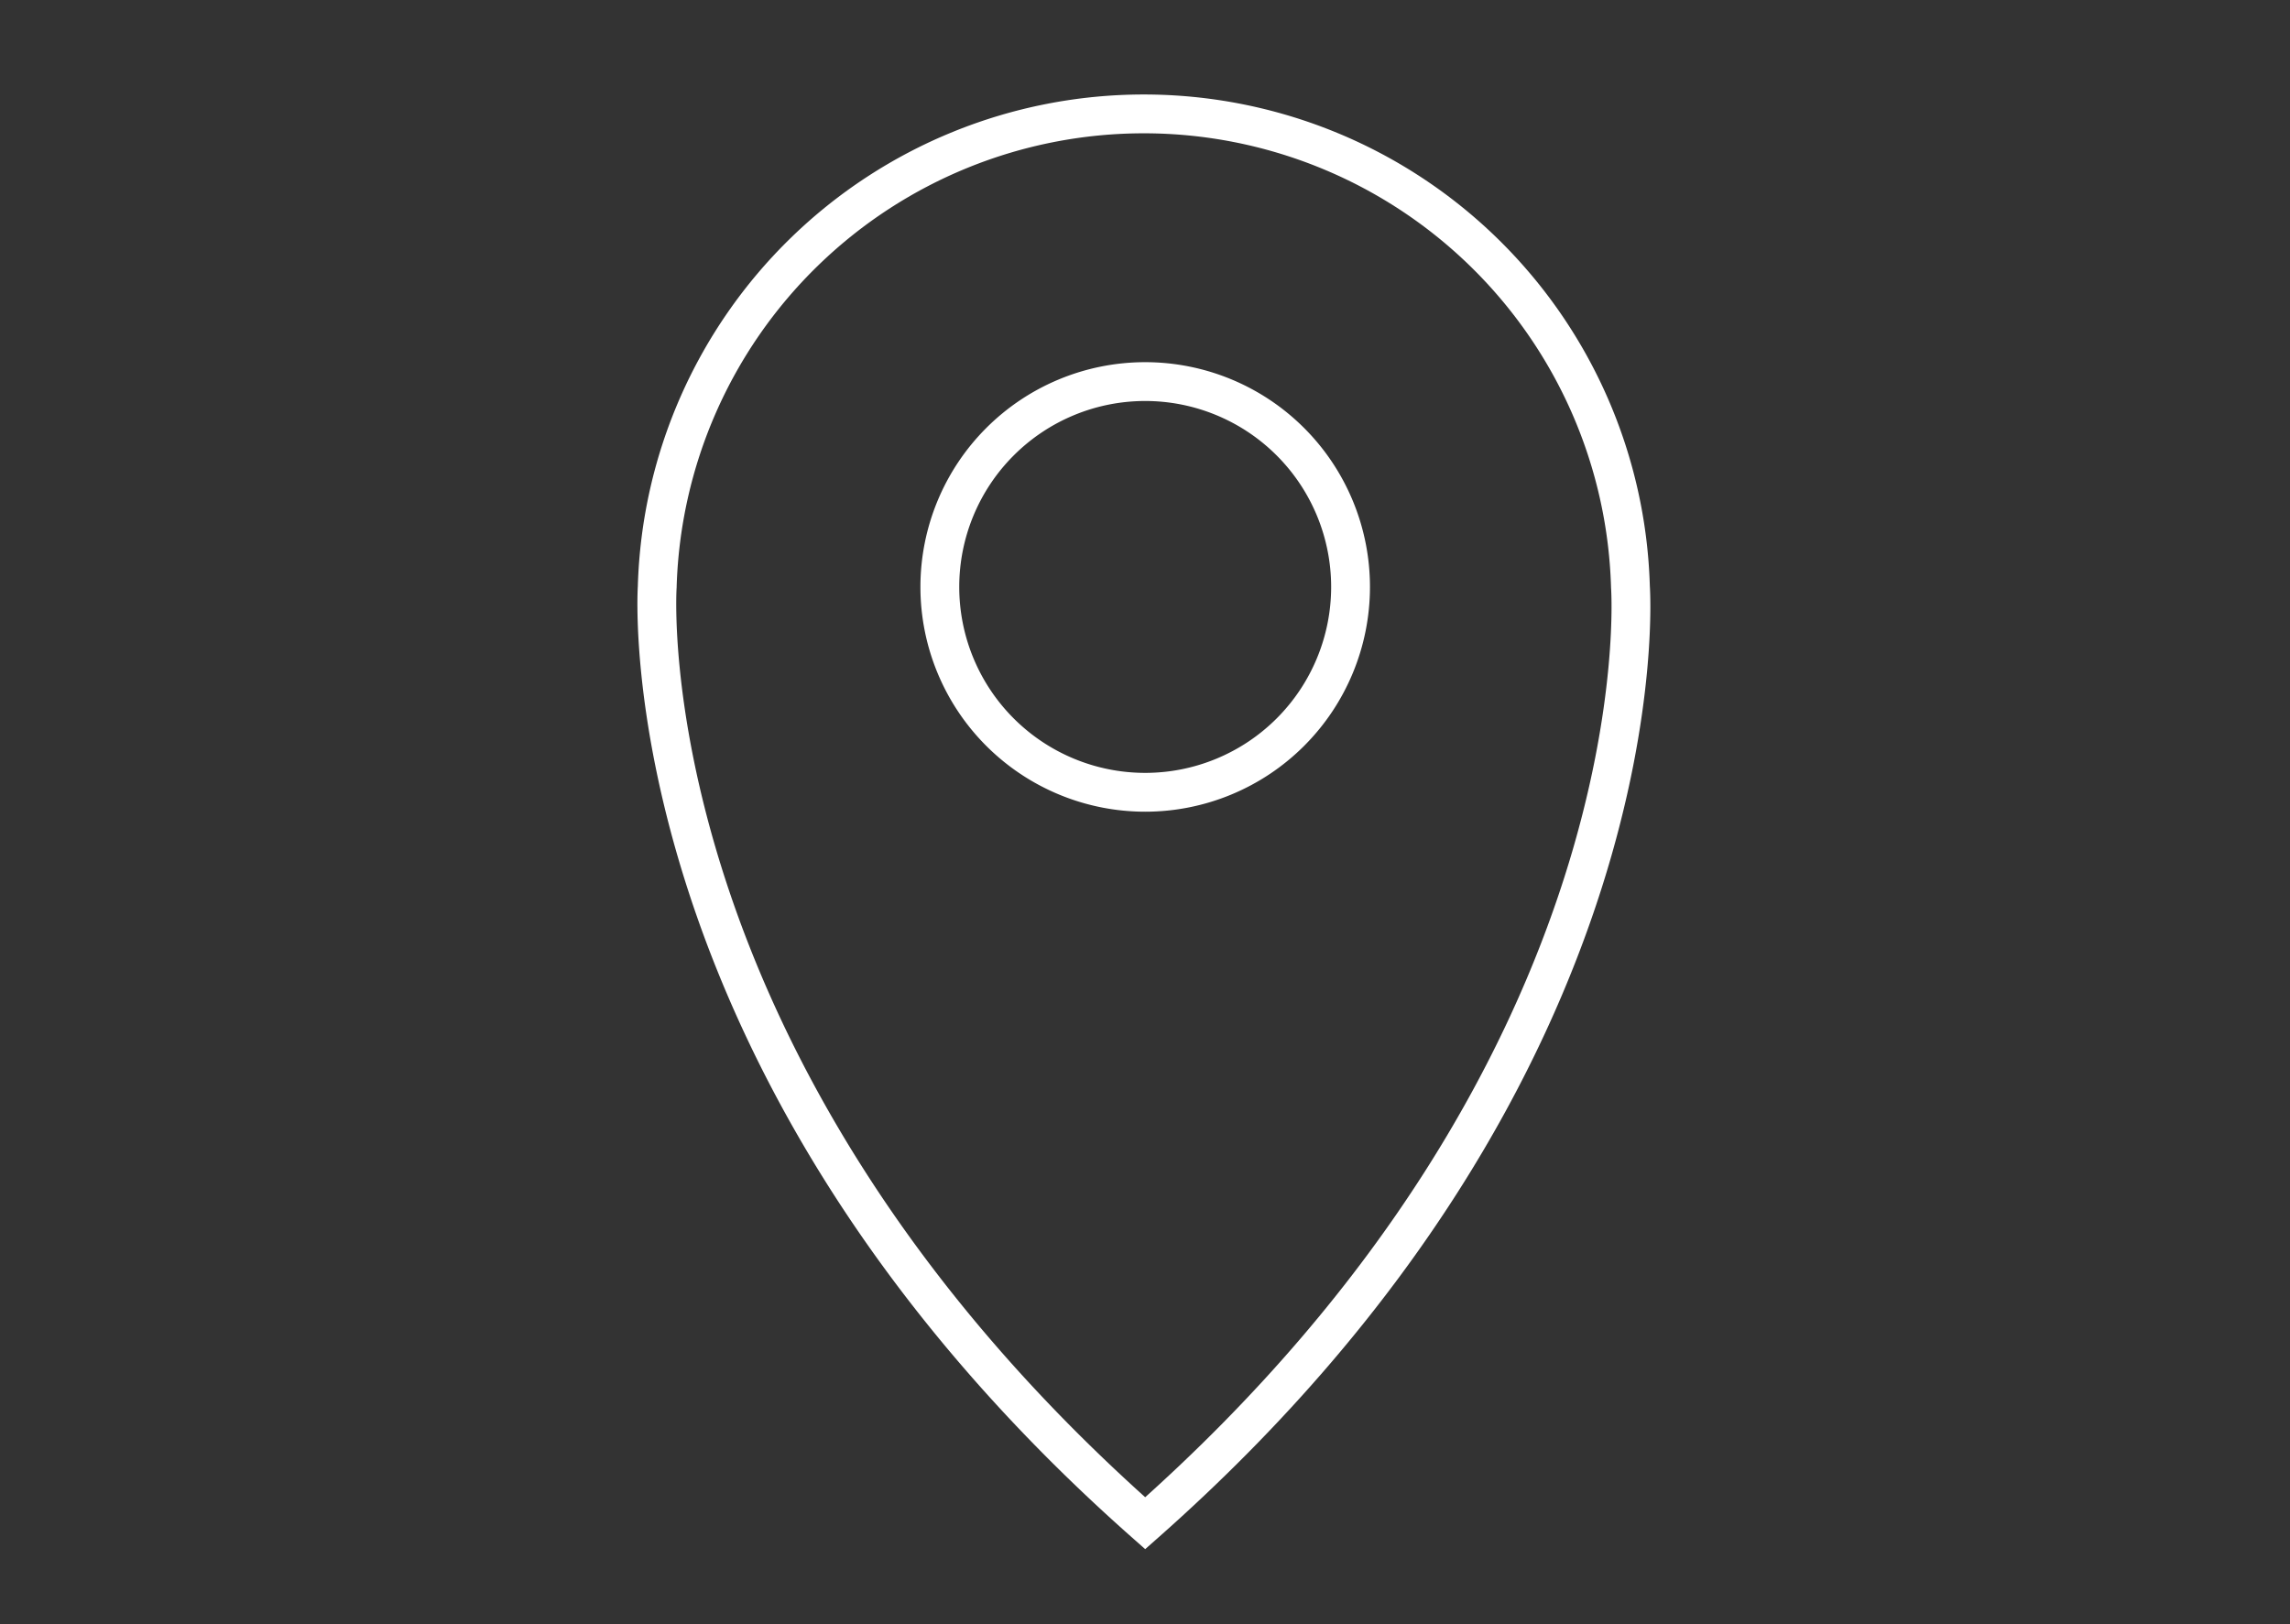 <svg id="Capa_1" data-name="Capa 1" xmlns="http://www.w3.org/2000/svg" viewBox="0 0 58.99 41.84"><rect x="0" y="0" width="58.99" height="41.84" fill="#333333" stroke="none"/><defs><style>.cls-1{fill:none;stroke:#fff;stroke-miterlimit:10;}.cls-2{fill:#fff;}</style></defs><path class="cls-1" d="M42,15.12a12.54,12.54,0,0,0-25.07,0S16.09,27.39,29.5,39.24C42.91,27.39,42,15.12,42,15.12ZM29.5,20.41a5.29,5.29,0,1,1,5.29-5.29A5.29,5.29,0,0,1,29.5,20.41Z"/><rect class="cls-2"/><rect class="cls-2" x="58.99" y="41.83"/></svg>